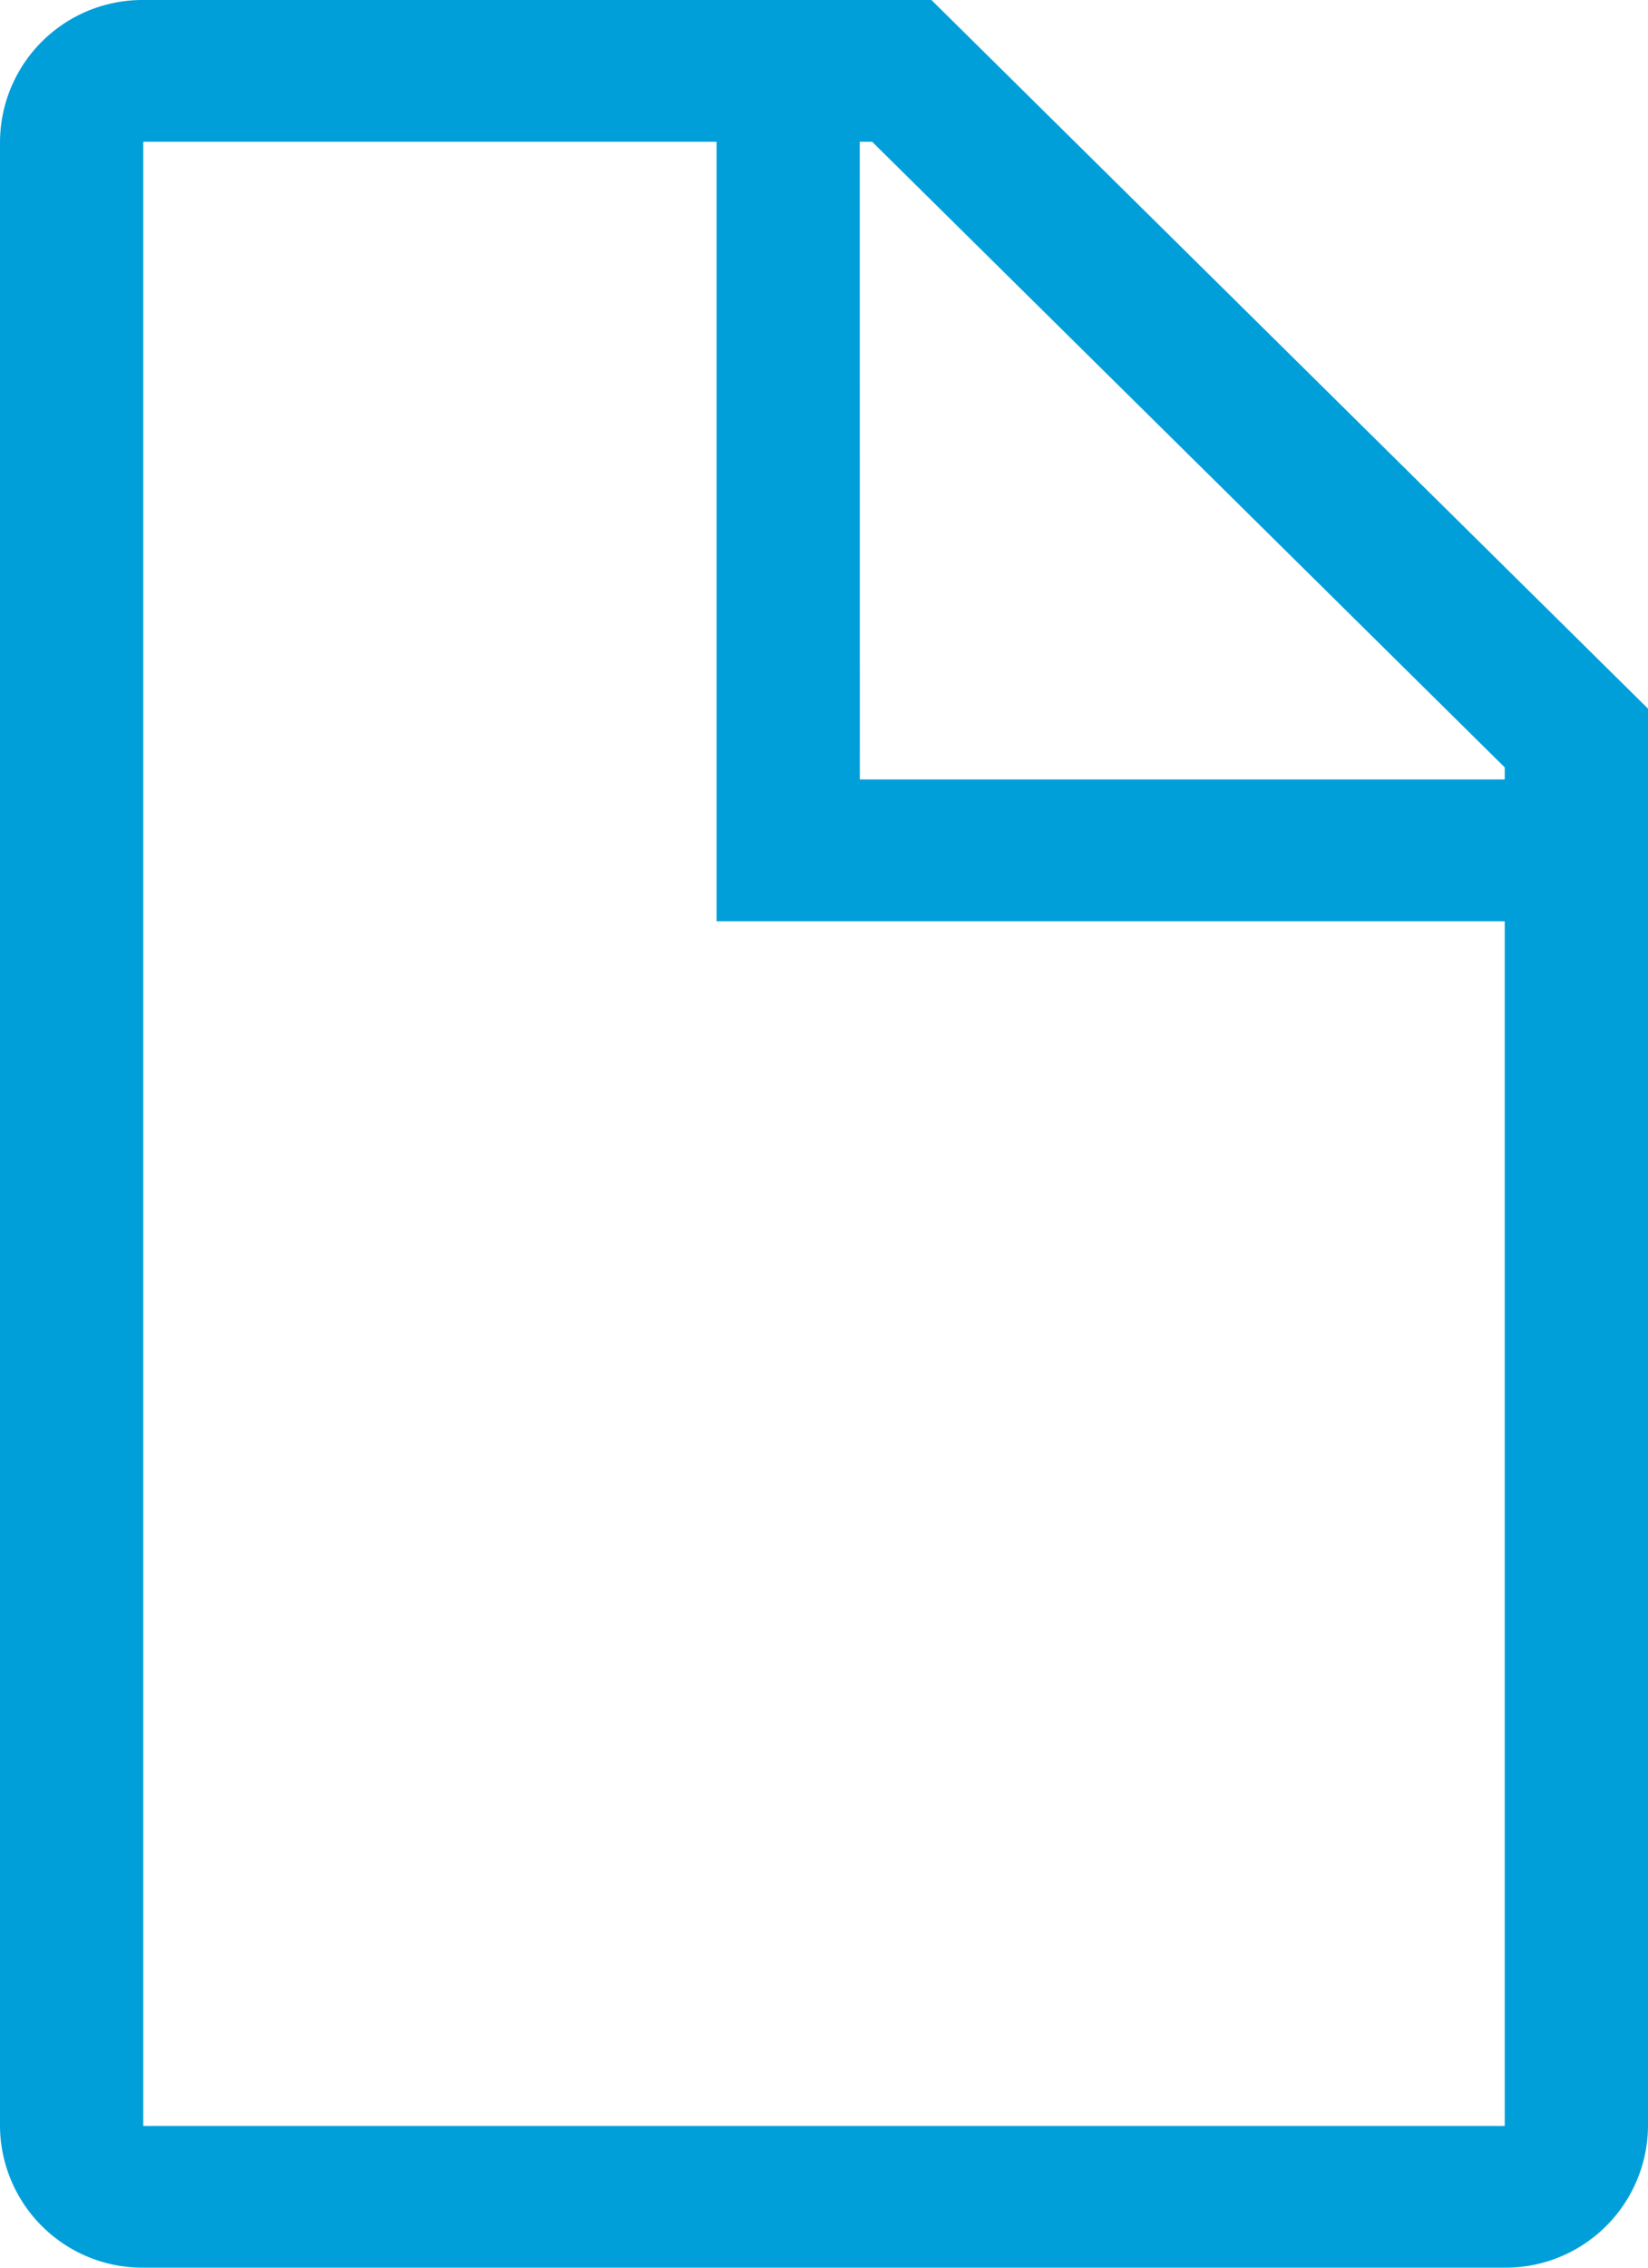 <svg xmlns:xlink="http://www.w3.org/1999/xlink" xmlns="http://www.w3.org/2000/svg" width="16" height="22" viewBox="0 0 16 22" class="el-image uk-text-primary uk-svg">
  <path id="Document" d="M1.391,22A1.383,1.383,0,0,1,0,20.625V1.375A1.383,1.383,0,0,1,1.391,0H9.043L16,6.875v13.75A1.383,1.383,0,0,1,14.609,22Zm0-1.375H14.609V8.938H6.957V1.375H1.391ZM8.348,7.562h6.261V7.445L8.467,1.375h-.12Z" fill="#009FDA"></path>
</svg>